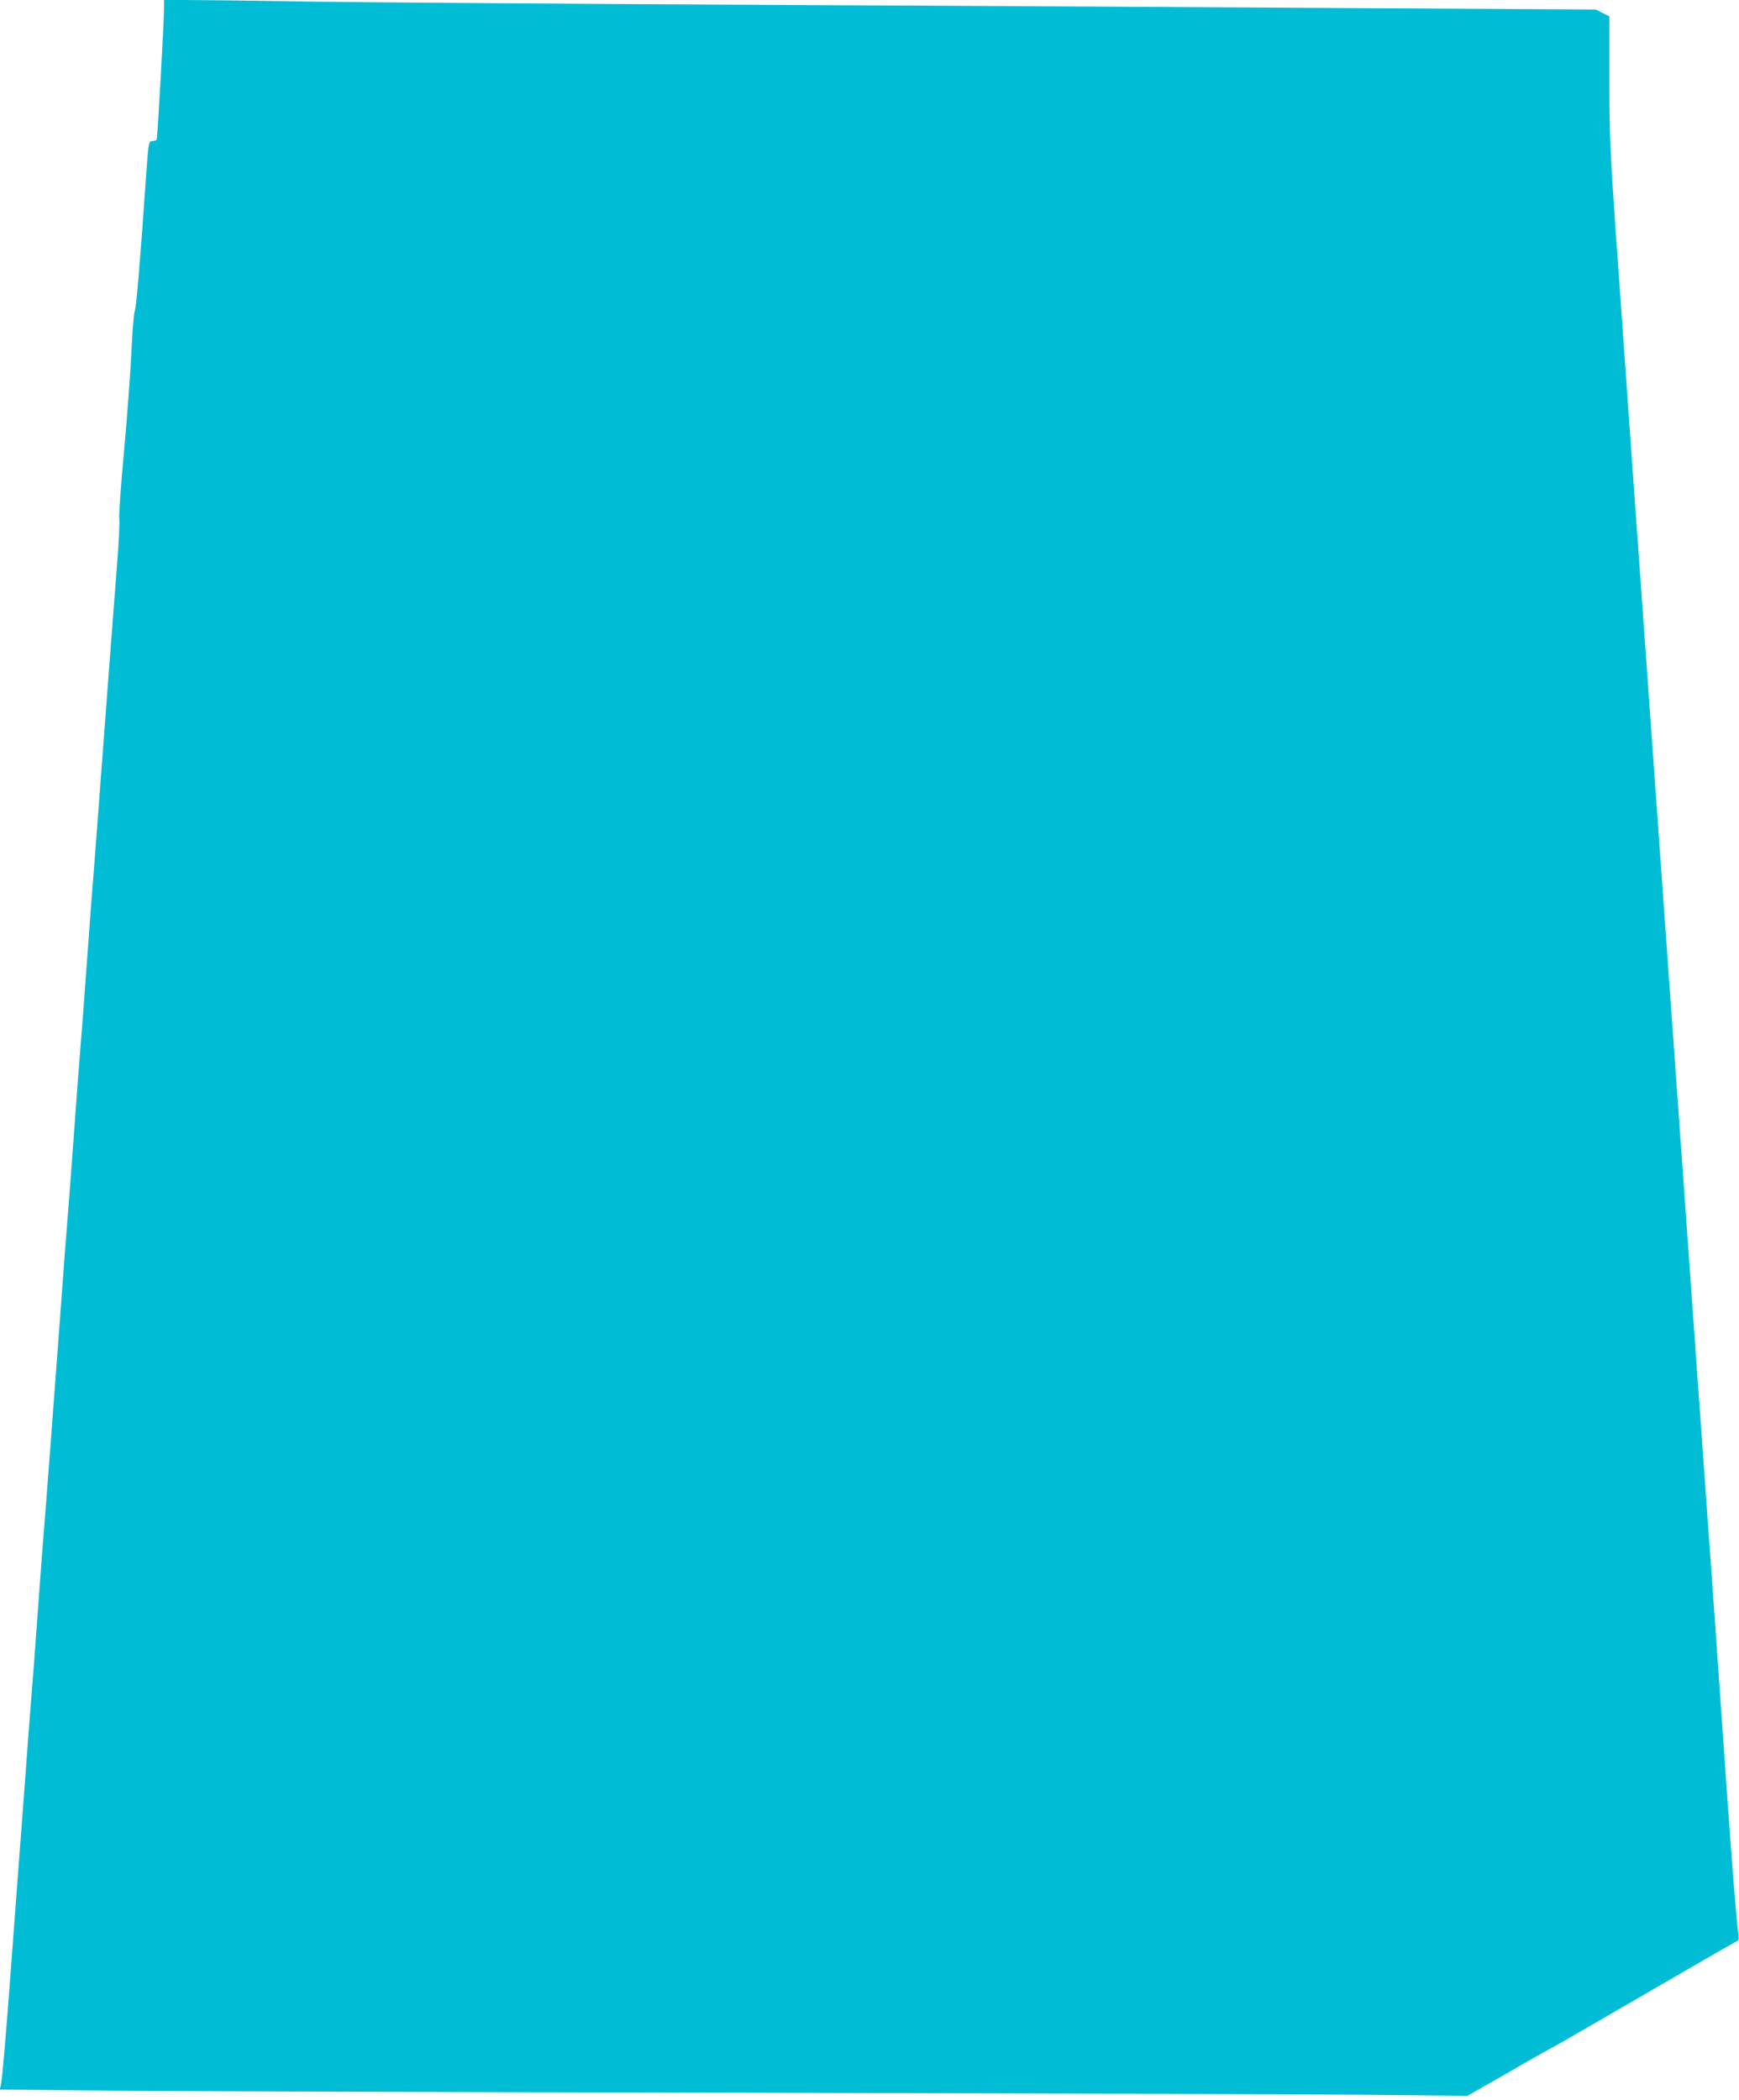 <?xml version="1.0" standalone="no"?>
<!DOCTYPE svg PUBLIC "-//W3C//DTD SVG 20010904//EN"
 "http://www.w3.org/TR/2001/REC-SVG-20010904/DTD/svg10.dtd">
<svg version="1.0" xmlns="http://www.w3.org/2000/svg"
 width="1060pt" height="1280pt" viewBox="0 0 1060 1280"
 preserveAspectRatio="xMidYMid meet">
<g transform="translate(0,1280) scale(0.1,-0.1)"
fill="#00bcd4" stroke="none">
<path d="M1000 12758 c0 -91 -40 -800 -45 -809 -4 -5 -15 -9 -25 -9 -25 0 -25
-1 -44 -275 -34 -489 -56 -746 -65 -763 -5 -9 -14 -121 -20 -247 -6 -127 -26
-399 -45 -605 -19 -206 -32 -391 -29 -412 3 -20 -2 -130 -11 -245 -24 -316
-52 -673 -96 -1263 -22 -294 -44 -591 -50 -660 -6 -69 -24 -307 -40 -530 -16
-223 -34 -461 -40 -530 -6 -69 -24 -307 -40 -530 -16 -223 -34 -461 -40 -530
-6 -69 -24 -307 -40 -530 -51 -683 -89 -1189 -100 -1320 -6 -69 -24 -307 -40
-530 -16 -223 -34 -461 -40 -530 -6 -69 -24 -307 -40 -530 -17 -223 -37 -490
-45 -595 -8 -104 -26 -345 -40 -535 -32 -431 -53 -669 -61 -696 l-6 -21 694
-7 c381 -3 2115 -9 3853 -12 1738 -4 3439 -9 3780 -13 l620 -6 257 147 c141
82 259 148 261 148 3 0 249 142 548 316 299 174 555 321 567 327 20 9 23 16
18 46 -7 44 -30 322 -46 536 -6 88 -15 219 -21 290 -5 72 -27 387 -49 700 -22
314 -44 632 -50 708 -5 75 -14 200 -20 277 -5 77 -15 204 -20 283 -6 78 -15
204 -20 280 -6 75 -14 199 -20 275 -15 211 -29 403 -40 562 -6 80 -15 207 -20
283 -13 175 -27 378 -40 560 -6 78 -15 204 -20 280 -6 75 -14 200 -20 277 -5
77 -14 202 -20 278 -5 75 -14 201 -20 280 -5 78 -14 204 -20 280 -12 175 -27
378 -40 560 -5 78 -14 204 -20 280 -12 175 -27 378 -40 560 -5 78 -14 205 -20
282 -26 359 -30 424 -40 560 -6 80 -49 680 -95 1334 -85 1184 -85 1191 -85
1577 l0 389 -42 21 -41 21 -1391 8 c-765 5 -2379 14 -3586 20 -1207 6 -2486
15 -2842 20 -356 6 -706 10 -778 10 l-130 0 0 -42z"/>
</g>
</svg>
